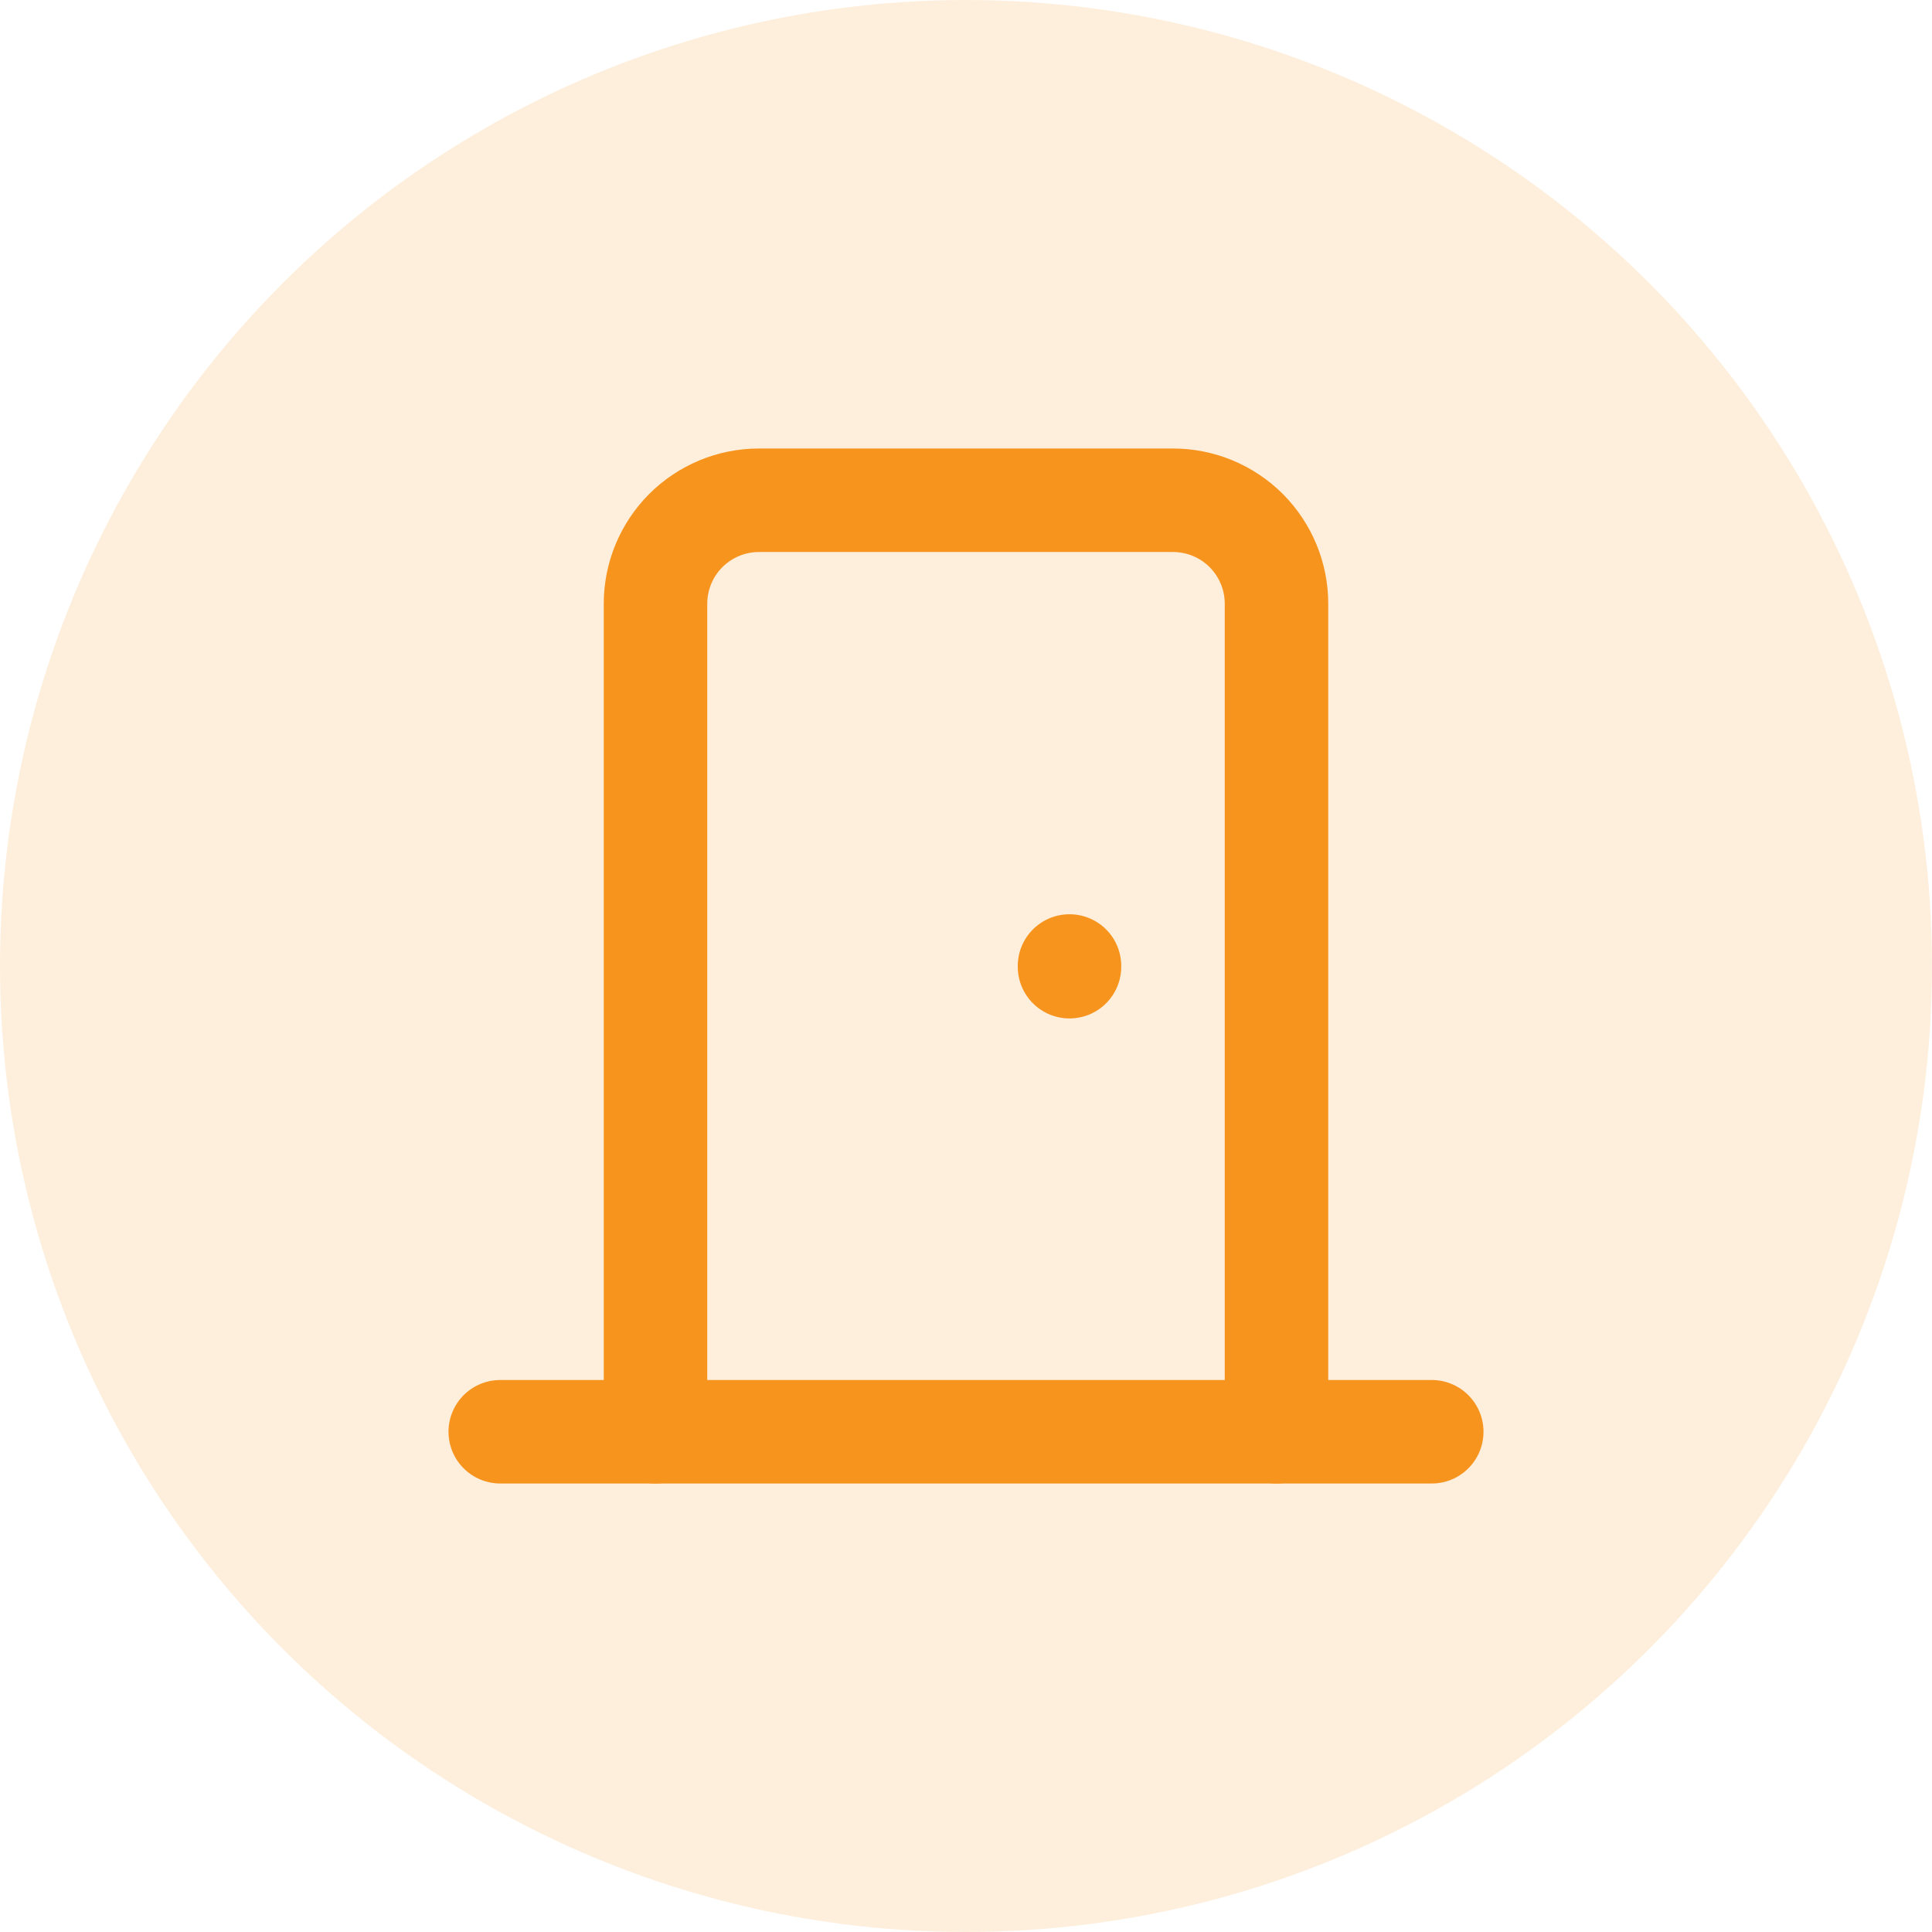 <svg width="28" height="28" viewBox="0 0 28 28" fill="none" xmlns="http://www.w3.org/2000/svg">
<circle opacity="0.15" cx="14" cy="14" r="14" fill="#F7941E"/>
<g clip-path="url(#clip0_842_2723)">
<path d="M15.5 14V14.01" stroke="#F7941E" stroke-width="1.5" stroke-linecap="round" stroke-linejoin="round"/>
<path d="M7.25 20.75H20.75" stroke="#F7941E" stroke-width="1.5" stroke-linecap="round" stroke-linejoin="round"/>
<path d="M9.5 20.75V8.75C9.5 8.352 9.658 7.971 9.939 7.689C10.221 7.408 10.602 7.25 11 7.25H17C17.398 7.25 17.779 7.408 18.061 7.689C18.342 7.971 18.5 8.352 18.5 8.75V20.75" stroke="#F7941E" stroke-width="1.5" stroke-linecap="round" stroke-linejoin="round"/>
</g>
<defs>
<clipPath id="clip0_842_2723">
<rect width="18" height="18" fill="white" transform="translate(5 5)"/>
</clipPath>
</defs>
</svg>
